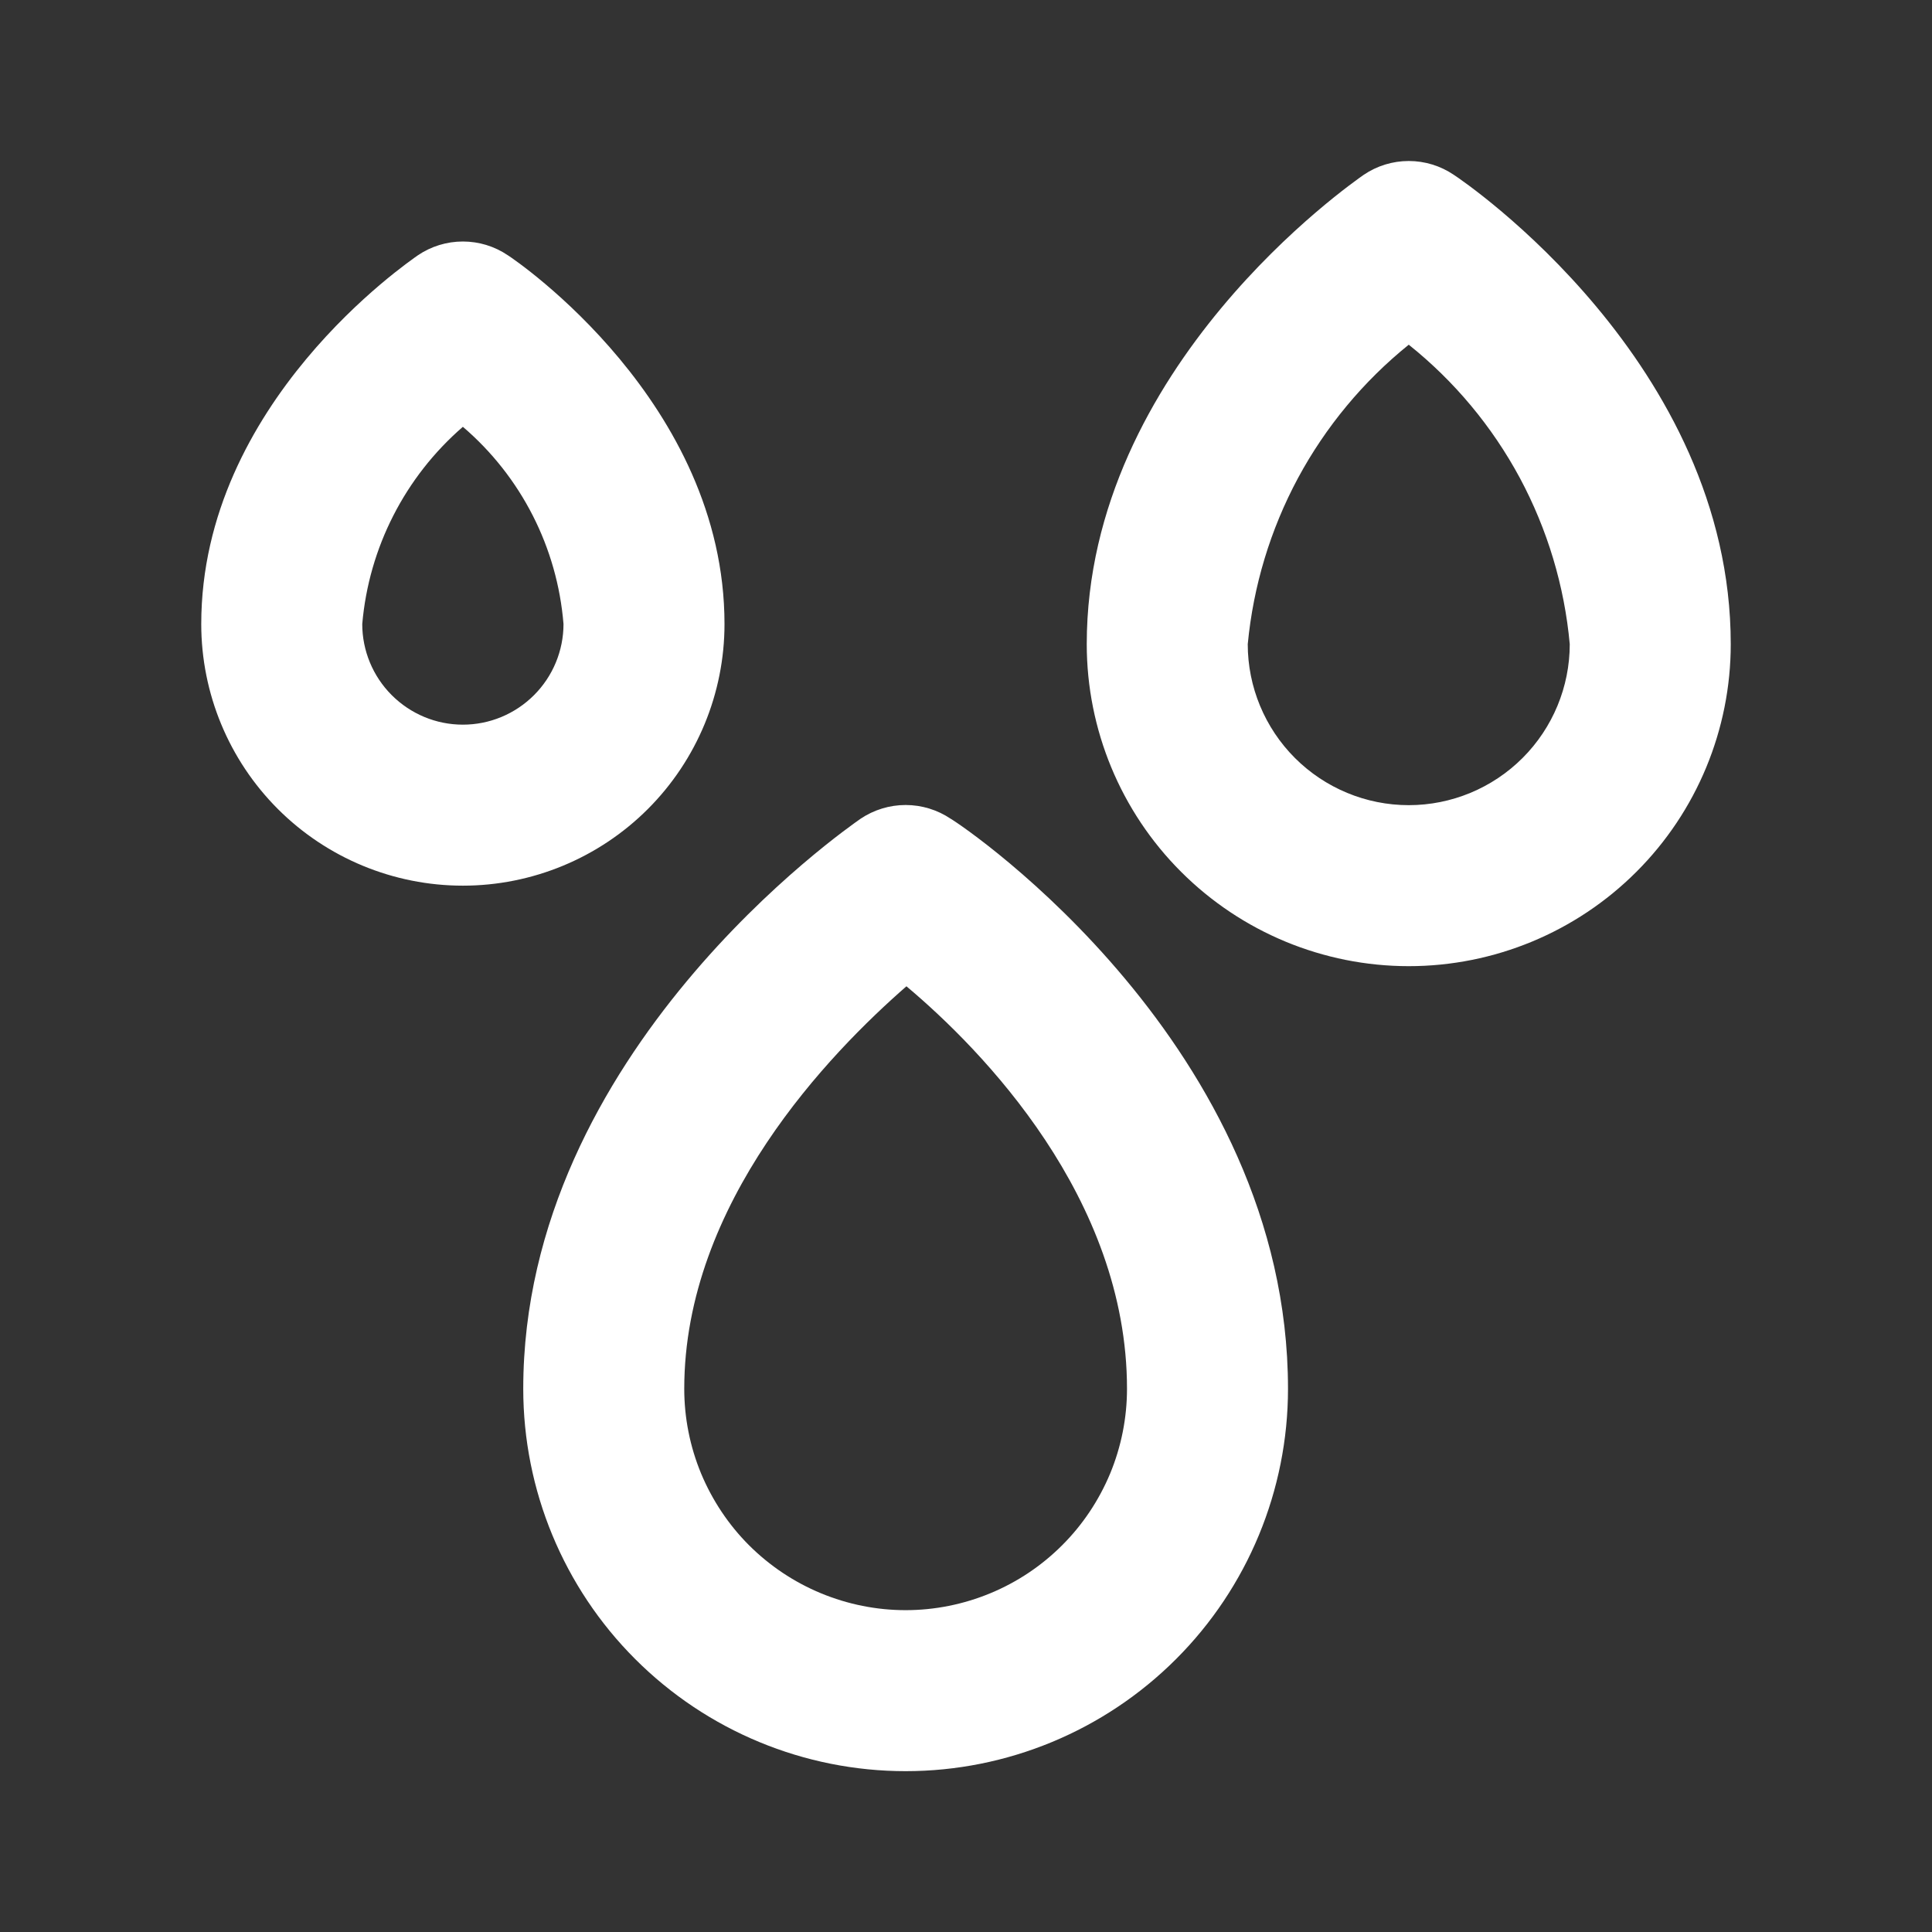 <svg width="24" height="24" viewBox="0 0 24 24" fill="none" xmlns="http://www.w3.org/2000/svg">
<rect x="0" y="0" width="24" height="24" fill="#333333" stroke="none"/>
<path d="M9 7.752C9 5.002 6.42 3.242 6.31 3.172C6.145 3.06 5.95 3 5.75 3C5.55 3 5.355 3.06 5.19 3.172C5.08 3.252 2.5 5.002 2.5 7.752C2.5 8.613 2.842 9.44 3.452 10.05C4.061 10.659 4.888 11.002 5.75 11.002C6.612 11.002 7.439 10.659 8.048 10.05C8.658 9.44 9 8.613 9 7.752V7.752ZM5.75 9.002C5.418 9.002 5.101 8.87 4.866 8.635C4.632 8.401 4.5 8.083 4.5 7.752C4.582 6.803 5.031 5.925 5.75 5.302C6.474 5.921 6.923 6.802 7 7.752C7 8.083 6.868 8.401 6.634 8.635C6.399 8.87 6.082 9.002 5.75 9.002V9.002ZM11.81 10.171C11.645 10.06 11.45 10 11.25 10C11.05 10 10.855 10.06 10.69 10.171C10.52 10.291 6.5 13.072 6.5 17.252C6.5 18.511 7 19.72 7.891 20.61C8.782 21.501 9.99 22.002 11.25 22.002C12.51 22.002 13.718 21.501 14.609 20.61C15.5 19.72 16 18.511 16 17.252C16 13.002 12 10.281 11.81 10.171V10.171ZM11.25 20.002C10.889 20.002 10.531 19.93 10.198 19.792C9.864 19.654 9.561 19.451 9.305 19.196C9.05 18.941 8.848 18.637 8.709 18.304C8.571 17.97 8.5 17.613 8.5 17.252C8.5 14.941 10.31 13.082 11.26 12.252C12.2 13.041 14 14.882 14 17.252C14 17.613 13.929 17.97 13.791 18.304C13.652 18.637 13.45 18.941 13.194 19.196C12.939 19.451 12.636 19.654 12.302 19.792C11.969 19.93 11.611 20.002 11.25 20.002V20.002ZM18.06 2.172C17.895 2.06 17.7 2 17.5 2C17.3 2 17.105 2.06 16.94 2.172C16.8 2.272 13.5 4.552 13.5 8.002C13.5 9.062 13.921 10.08 14.672 10.83C15.422 11.58 16.439 12.002 17.5 12.002C18.561 12.002 19.578 11.58 20.328 10.83C21.079 10.08 21.5 9.062 21.5 8.002C21.5 4.512 18.2 2.262 18.06 2.172ZM17.5 10.002C16.97 10.002 16.461 9.791 16.086 9.416C15.711 9.041 15.5 8.532 15.5 8.002C15.569 7.279 15.781 6.578 16.124 5.939C16.468 5.301 16.936 4.737 17.5 4.282C18.067 4.735 18.536 5.298 18.88 5.937C19.223 6.577 19.434 7.279 19.5 8.002C19.5 8.532 19.289 9.041 18.914 9.416C18.539 9.791 18.03 10.002 17.5 10.002Z" fill="white"/>
</svg>
